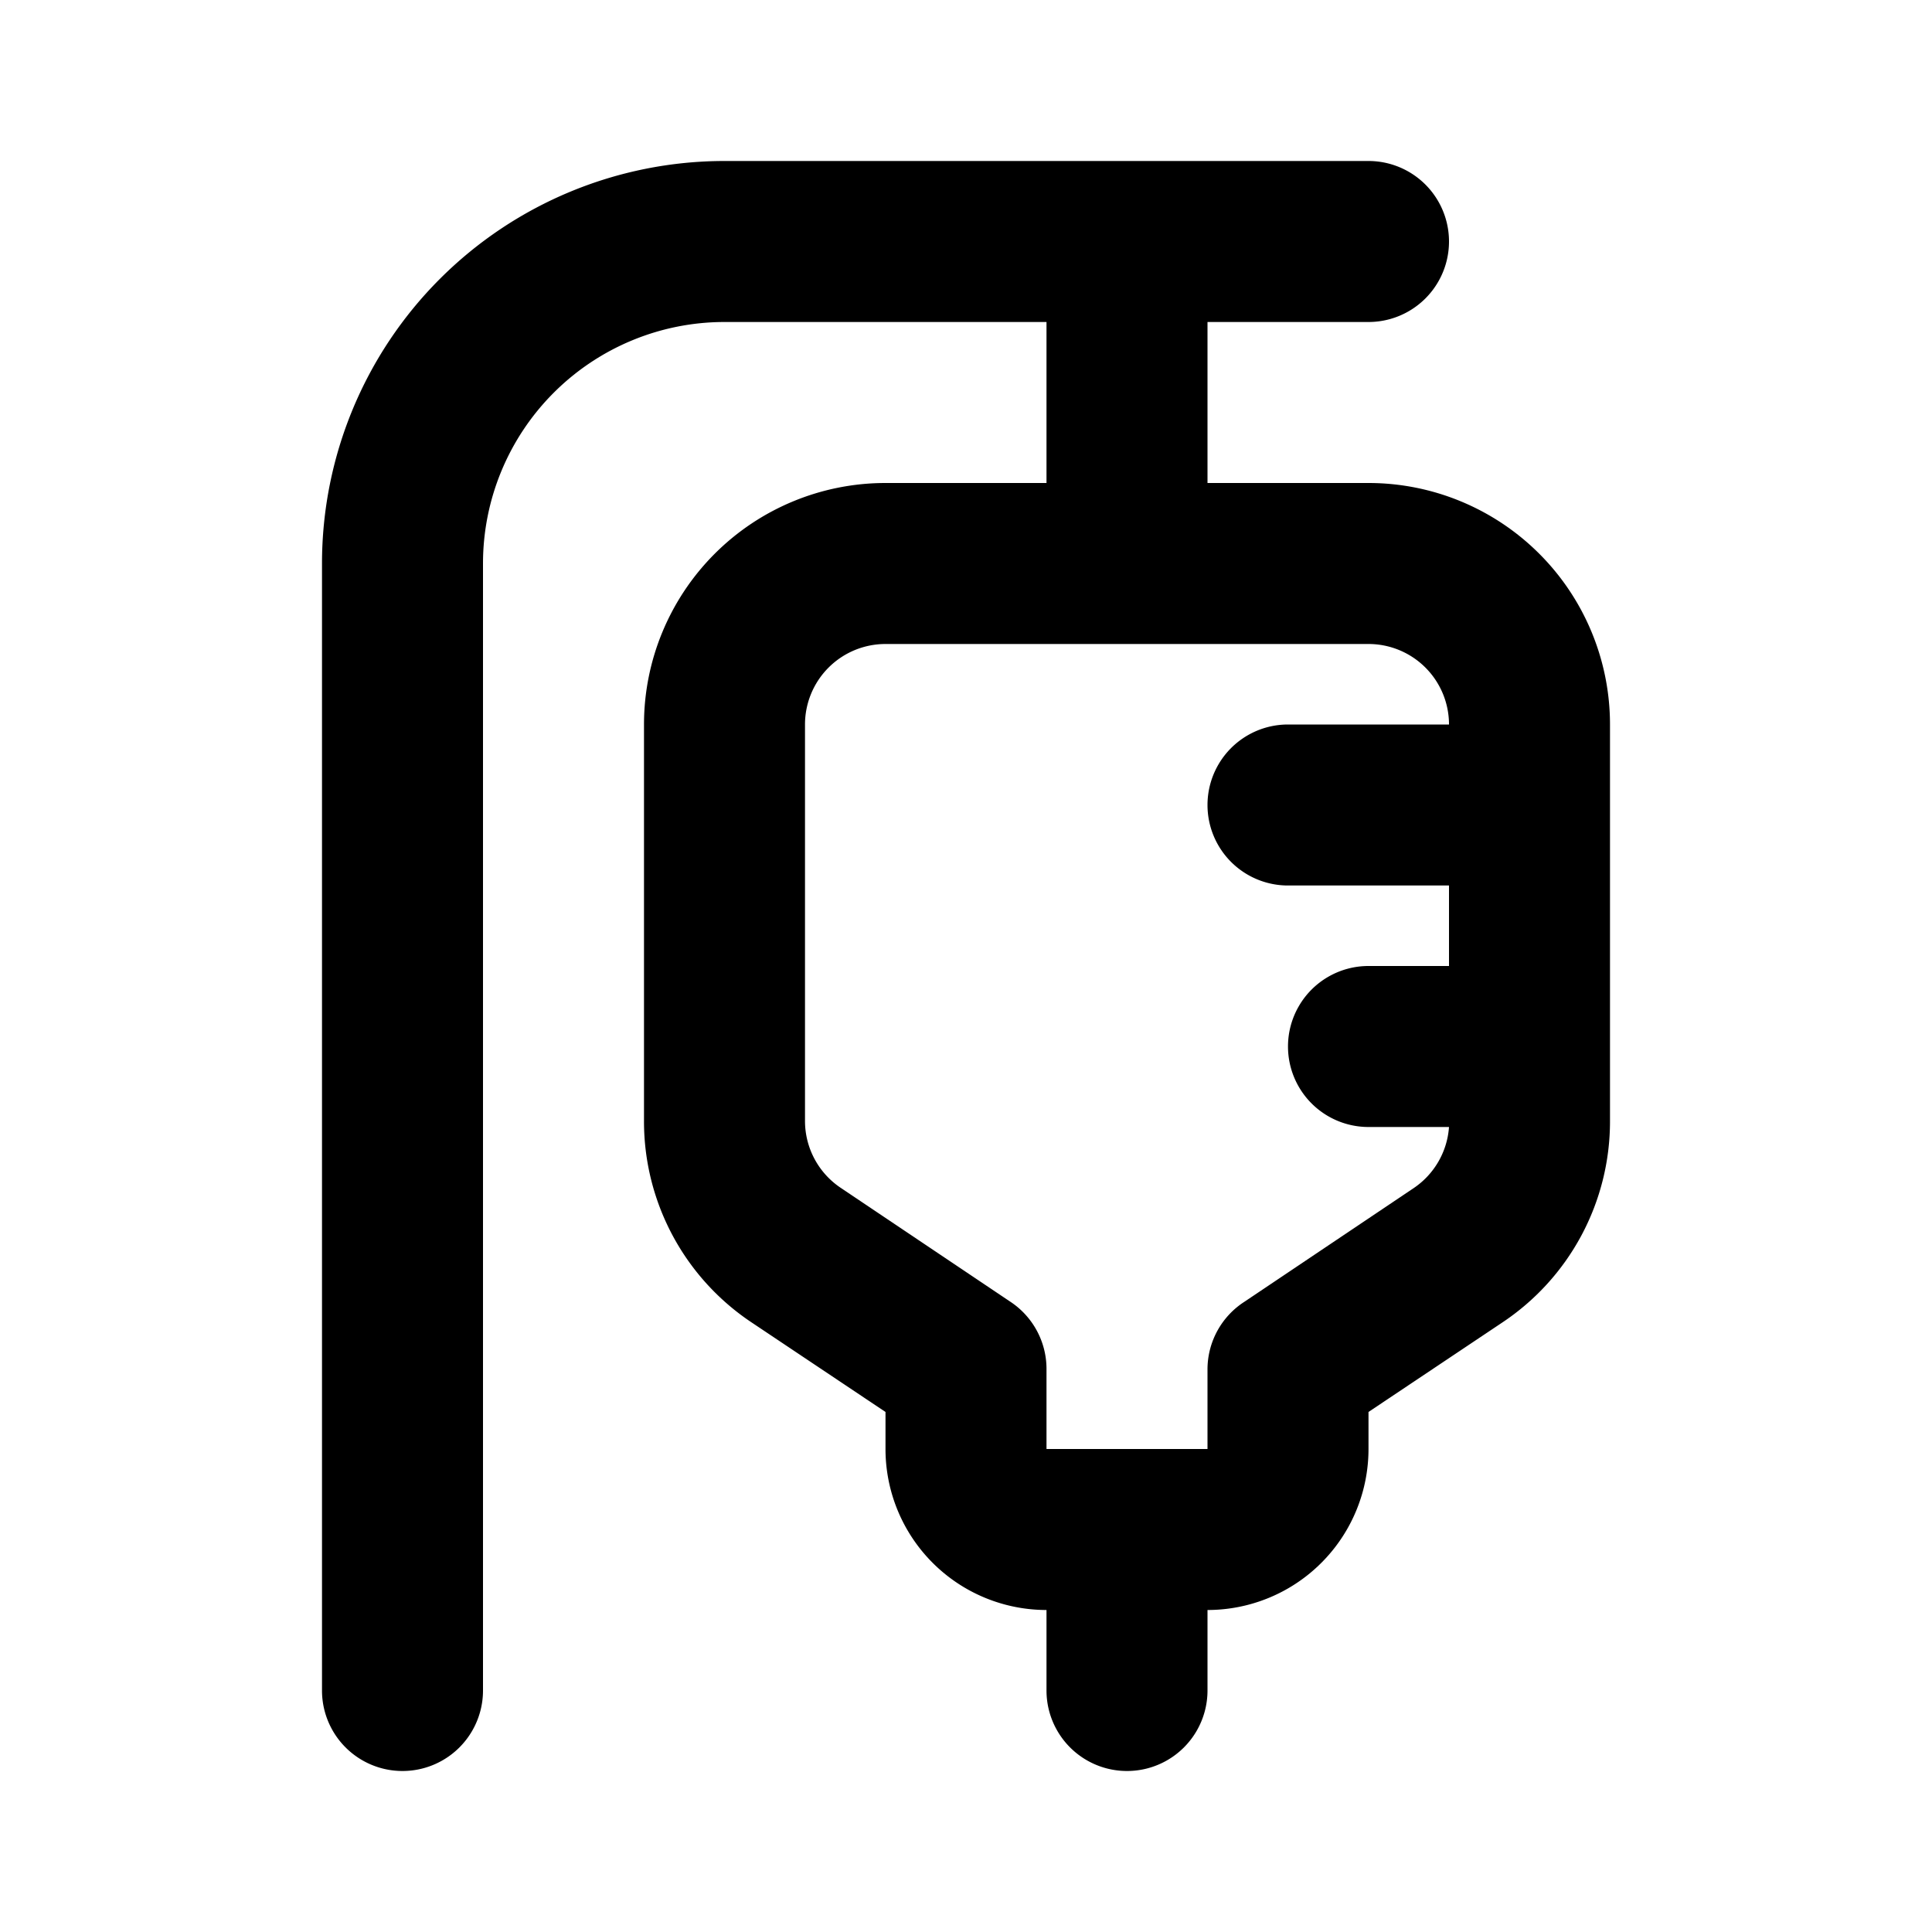 <?xml version="1.0" encoding="utf-8"?><!-- Uploaded to: SVG Repo, www.svgrepo.com, Generator: SVG Repo Mixer Tools -->
<svg fill="#000000" width="800px" height="800px" viewBox="0 0 24 24" xmlns="http://www.w3.org/2000/svg" data-name="Layer 1"><path d="M17,6H15V4h2a1,1,0,0,0,0-2H9A5,5,0,0,0,4,7V21a1,1,0,0,0,2,0V7A3,3,0,0,1,9,4h4V6H11A3,3,0,0,0,8,9v4.93a3,3,0,0,0,1.34,2.5L11,17.54V18a2,2,0,0,0,2,2v1a1,1,0,0,0,2,0V20a2,2,0,0,0,2-2v-.46l1.66-1.11A3,3,0,0,0,20,13.93V9A3,3,0,0,0,17,6Zm-1,5h2v1H17a1,1,0,0,0,0,2h1a1,1,0,0,1-.44.76l-2.1,1.41A1,1,0,0,0,15,17v1H13V17a1,1,0,0,0-.45-.83l-2.1-1.41a1,1,0,0,1-.45-.83V9a1,1,0,0,1,1-1h6a1,1,0,0,1,1,1H16a1,1,0,0,0,0,2Z"/></svg>